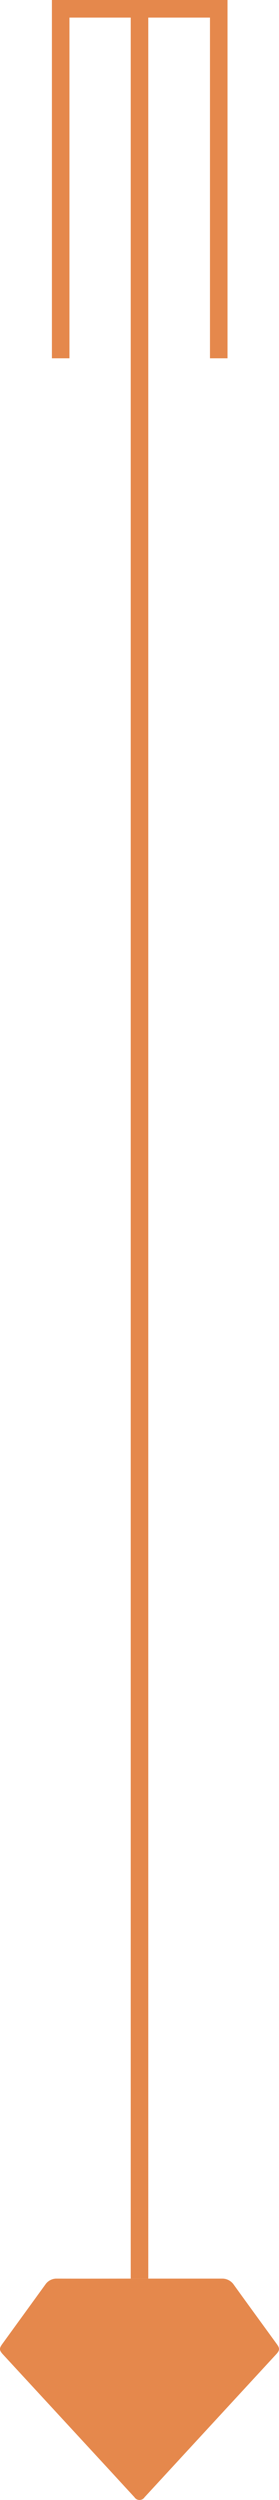<svg xmlns="http://www.w3.org/2000/svg" xmlns:xlink="http://www.w3.org/1999/xlink" width="15.9" height="142.081" viewBox="0 0 15.9 142.081">
  <defs>
    <clipPath id="clip-path">
      <rect id="Rectangle_135324" data-name="Rectangle 135324" width="15.9" height="12.581" fill="#e5884c"/>
    </clipPath>
  </defs>
  <g id="Group_139264" data-name="Group 139264" transform="translate(-728.55 -1002)">
    <line id="Line_19863" data-name="Line 19863" y2="129" transform="translate(736.5 1002.5)" fill="none" stroke="#e5884c" stroke-width="1"/>
    <g id="Group_139263" data-name="Group 139263" transform="translate(728.55 1131.5)">
      <g id="Group_139262" data-name="Group 139262" clip-path="url(#clip-path)">
        <path id="Path_174353" data-name="Path 174353" d="M7.958,0c1.555,0,3.111,0,4.666,0a.8.8,0,0,1,.706.355c.811,1.125,1.63,2.244,2.446,3.366.176.242.169.359-.034.578L8.326,12.332l-.086.092a.344.344,0,0,1-.577,0q-.647-.7-1.29-1.4L.172,4.312c-.218-.236-.226-.344-.038-.6Q1.358,2.027,2.58.344A.775.775,0,0,1,3.26,0c1.566.005,3.131,0,4.7,0" transform="translate(-0.001 0)" fill="#e5884c"/>
      </g>
    </g>
    <path id="Path_174354" data-name="Path 174354" d="M1567.008,1019.915v-19.863h9.008v19.863" transform="translate(-835 2.448)" fill="none" stroke="#e5884c" stroke-width="1"/>
  </g>
</svg>
